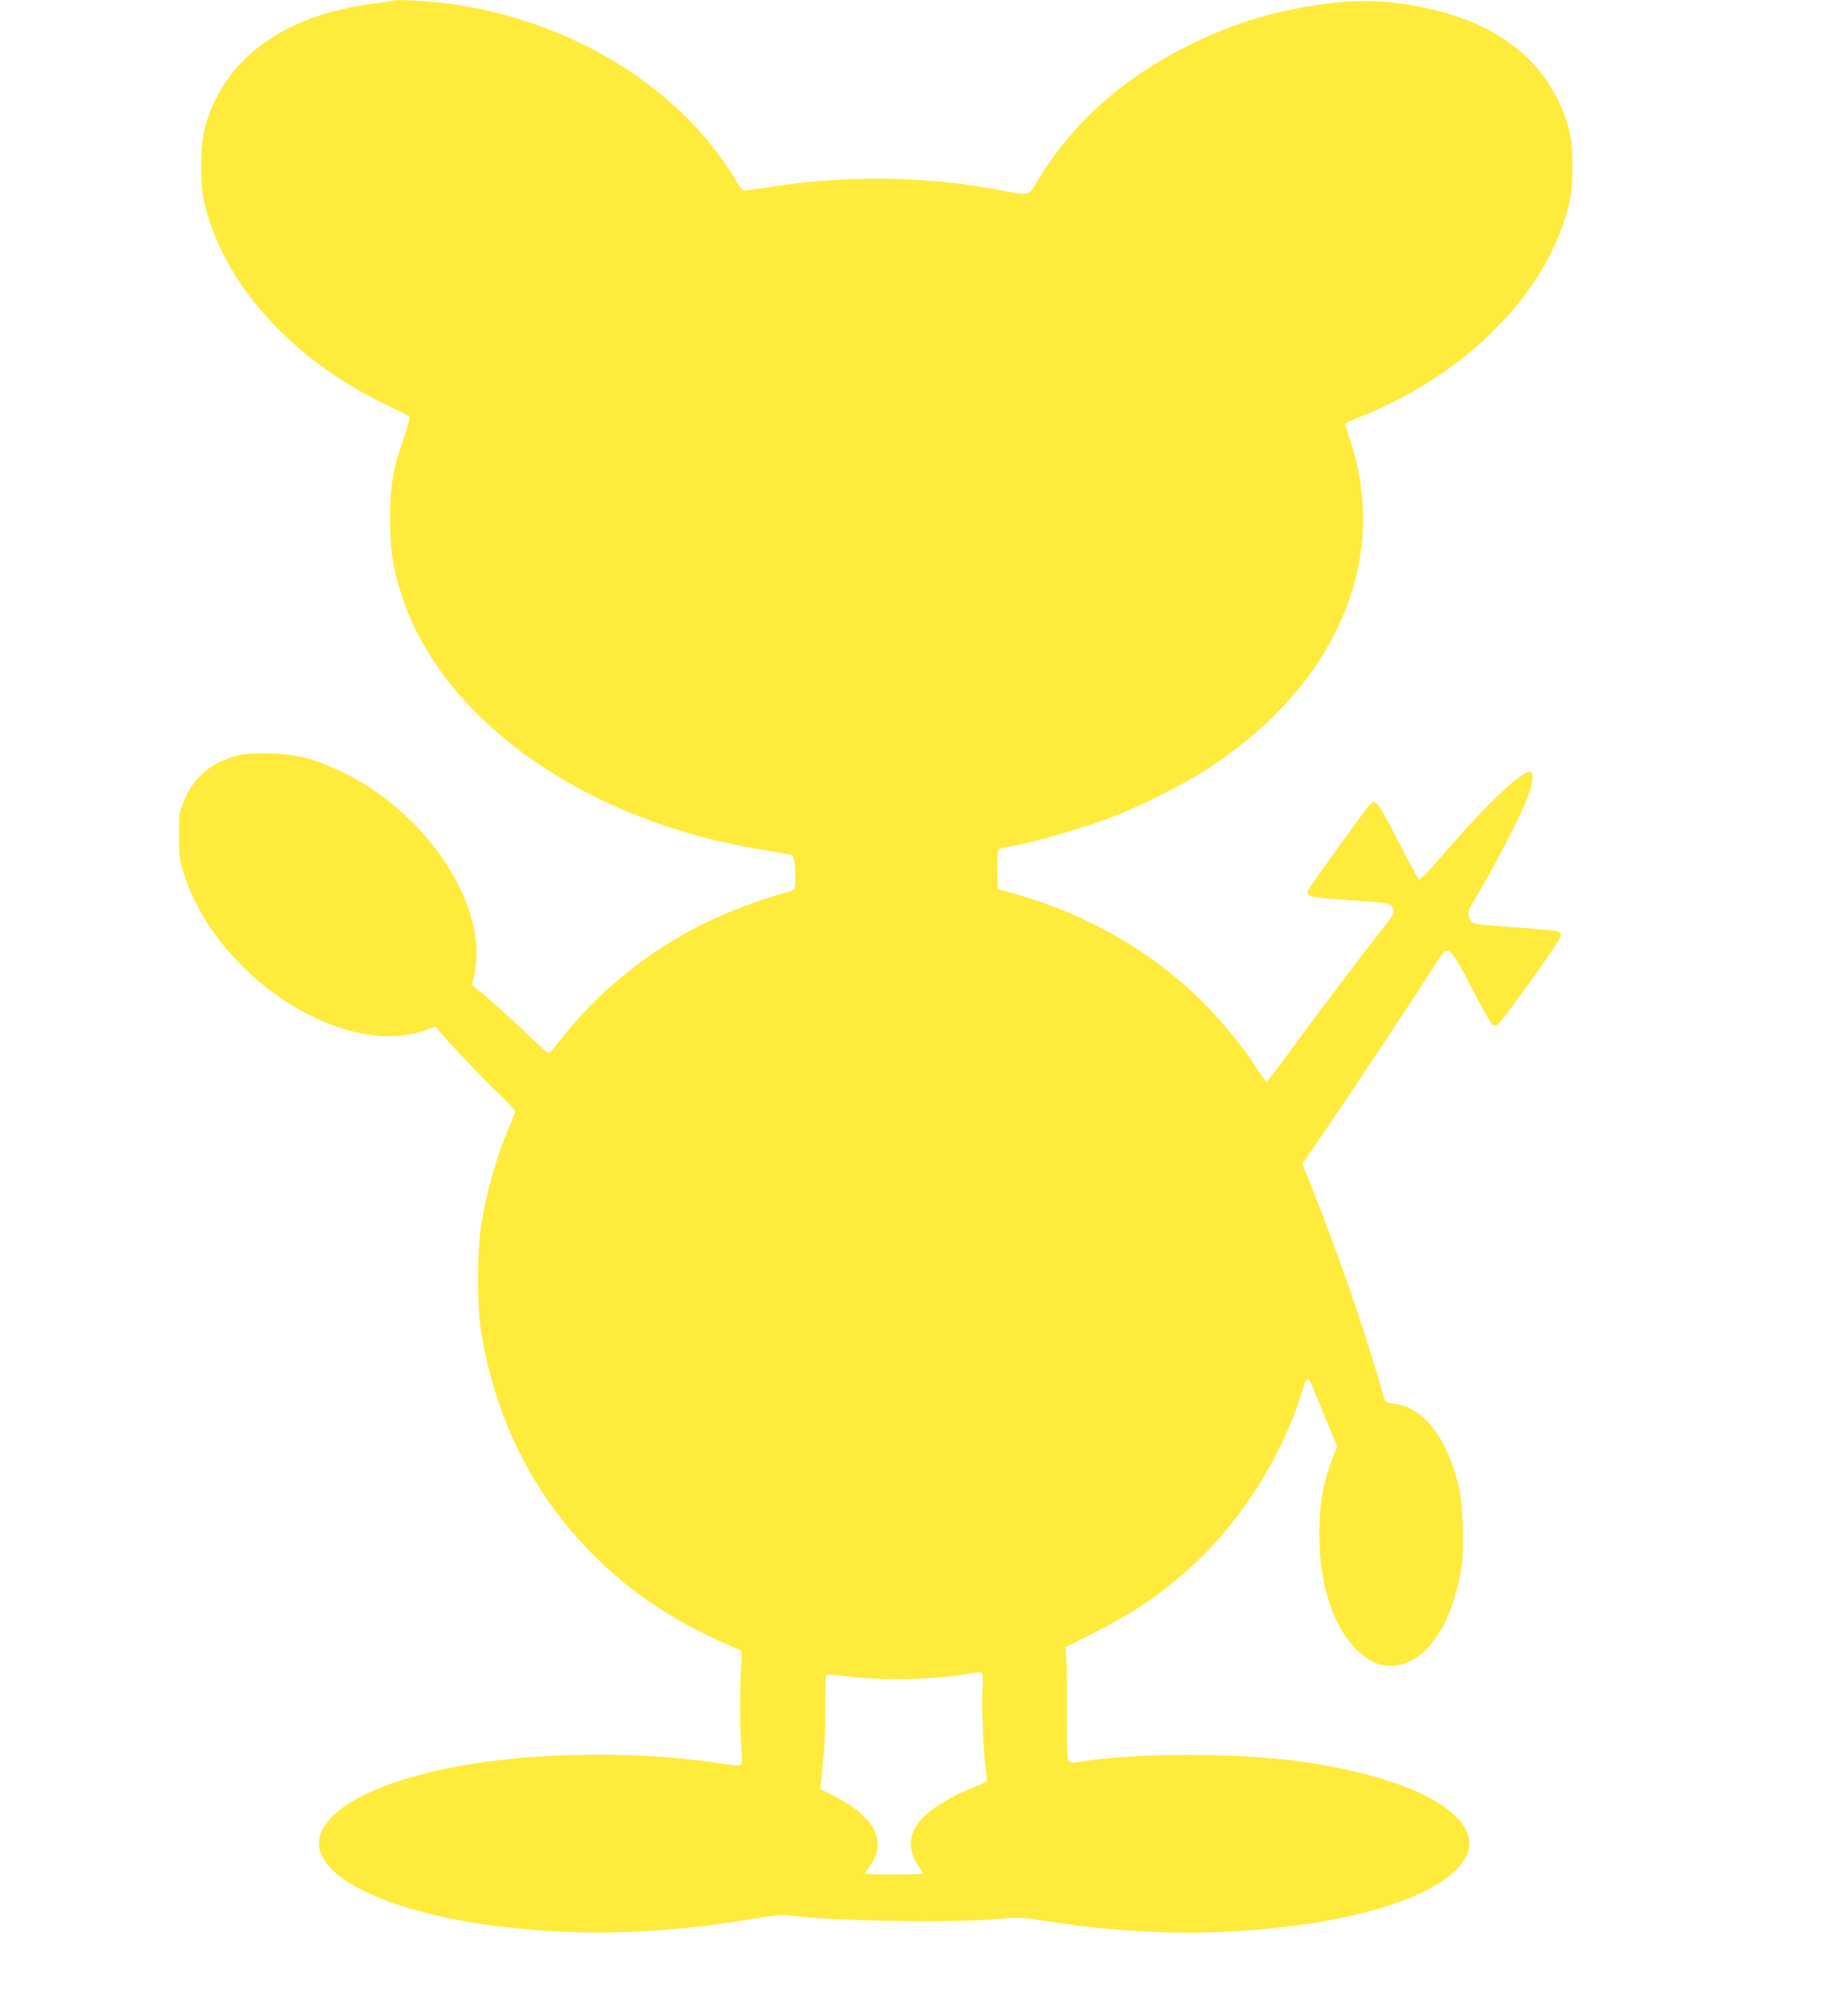 <?xml version="1.0" standalone="no"?>
<!DOCTYPE svg PUBLIC "-//W3C//DTD SVG 20010904//EN"
 "http://www.w3.org/TR/2001/REC-SVG-20010904/DTD/svg10.dtd">
<svg version="1.0" xmlns="http://www.w3.org/2000/svg"
 width="1158pt" height="1280pt" viewBox="0 0 1158 1280"
 preserveAspectRatio="xMidYMid meet">
<g transform="translate(0,1280) scale(0.1,-0.1)"
fill="#ffeb3b" stroke="none">
<path d="M2500 12797 c-3 -3 -50 -10 -105 -17 -499 -58 -857 -270 -1025 -609
-68 -137 -93 -249 -93 -421 0 -100 5 -169 17 -223 113 -516 554 -1009 1161
-1298 72 -34 135 -66 141 -71 8 -6 -1 -44 -32 -136 -71 -208 -88 -307 -87
-517 0 -200 16 -305 73 -484 257 -795 1170 -1437 2299 -1617 91 -15 173 -30
181 -34 19 -9 27 -194 10 -215 -6 -7 -34 -19 -63 -25 -87 -21 -303 -99 -426
-154 -375 -169 -722 -436 -972 -751 -39 -49 -77 -96 -85 -104 -12 -13 -29 0
-121 90 -109 105 -251 234 -333 300 l-44 35 15 65 c99 450 -328 1073 -903
1318 -147 63 -233 82 -388 88 -155 6 -232 -8 -330 -57 -109 -55 -179 -134
-227 -257 -25 -62 -27 -80 -27 -208 0 -123 4 -151 28 -230 201 -664 1023
-1198 1545 -1002 l55 20 60 -69 c102 -115 256 -276 354 -368 50 -49 92 -94 92
-100 0 -7 -18 -55 -40 -107 -80 -187 -144 -414 -177 -629 -24 -158 -24 -502 0
-654 100 -629 391 -1159 859 -1561 219 -189 457 -331 777 -466 23 -10 23 -10
16 -120 -9 -138 -8 -371 1 -511 8 -127 26 -117 -162 -88 -433 66 -1013 68
-1464 5 -587 -82 -994 -265 -1049 -472 -60 -222 334 -444 969 -548 560 -91
1131 -84 1757 20 168 28 213 32 260 25 225 -35 1028 -48 1324 -22 129 12 145
11 295 -13 538 -84 1013 -96 1509 -39 429 49 788 150 989 278 269 172 258 358
-30 527 -184 108 -504 201 -859 248 -399 54 -995 54 -1360 2 -125 -19 -111
-54 -111 277 1 158 -1 323 -4 366 l-5 79 170 86 c263 133 419 239 617 415 322
289 595 720 718 1134 12 43 26 72 33 69 6 -2 20 -26 31 -53 11 -27 50 -123 87
-212 l68 -164 -28 -71 c-60 -153 -85 -294 -85 -492 0 -311 85 -576 233 -724
76 -76 137 -105 221 -106 214 -1 396 259 451 644 15 106 6 379 -16 476 -41
187 -115 342 -205 433 -68 68 -128 100 -208 110 -48 6 -56 10 -63 32 -4 14
-24 81 -44 150 -102 344 -257 790 -400 1149 l-77 193 91 132 c152 219 633 943
720 1083 45 72 87 133 95 136 34 13 60 -24 171 -238 62 -121 121 -224 129
-230 11 -7 22 -6 34 1 30 19 401 538 402 562 0 14 -8 25 -22 31 -13 4 -138 15
-278 25 -215 14 -257 20 -268 34 -23 31 -26 63 -6 96 164 277 335 607 373 723
27 81 28 133 3 133 -58 0 -274 -205 -536 -508 -130 -151 -161 -181 -171 -170
-7 7 -68 120 -135 251 -129 250 -137 259 -177 215 -32 -36 -374 -510 -386
-536 -20 -44 0 -49 263 -67 222 -15 247 -18 263 -37 26 -31 21 -48 -35 -118
-97 -119 -441 -574 -593 -783 -82 -113 -155 -208 -162 -211 -7 -3 -41 42 -81
107 -76 121 -239 314 -373 442 -303 288 -701 513 -1123 634 l-131 37 -3 118
c-2 72 1 123 8 131 6 7 31 15 57 19 134 18 486 120 693 201 141 54 420 194
545 274 836 527 1195 1336 936 2107 -17 51 -31 96 -31 101 0 6 33 22 73 38
698 270 1228 811 1353 1382 12 53 17 123 17 218 1 174 -22 276 -93 422 -163
334 -497 540 -993 610 -158 23 -309 22 -477 0 -334 -46 -589 -123 -880 -268
-411 -205 -730 -490 -945 -844 -71 -116 -49 -109 -245 -72 -486 92 -989 97
-1487 16 -72 -12 -138 -19 -146 -16 -8 3 -31 35 -51 71 -20 36 -70 110 -110
163 -419 561 -1165 935 -1936 970 -63 3 -117 3 -120 0z m3737 -10731 c-6 -114
8 -436 23 -515 4 -25 6 -50 3 -57 -2 -6 -32 -22 -66 -34 -102 -37 -229 -106
-299 -164 -132 -109 -151 -225 -58 -356 11 -15 20 -31 20 -34 0 -3 -83 -6
-185 -6 -102 0 -185 3 -185 6 0 3 11 20 25 38 123 162 46 319 -224 457 l-84
42 7 61 c3 34 10 104 16 156 5 52 10 188 10 303 0 190 1 207 18 207 9 0 76 -7
147 -15 223 -25 528 -17 739 19 39 7 77 10 85 8 11 -4 13 -26 8 -116z"/>
</g>
</svg>
